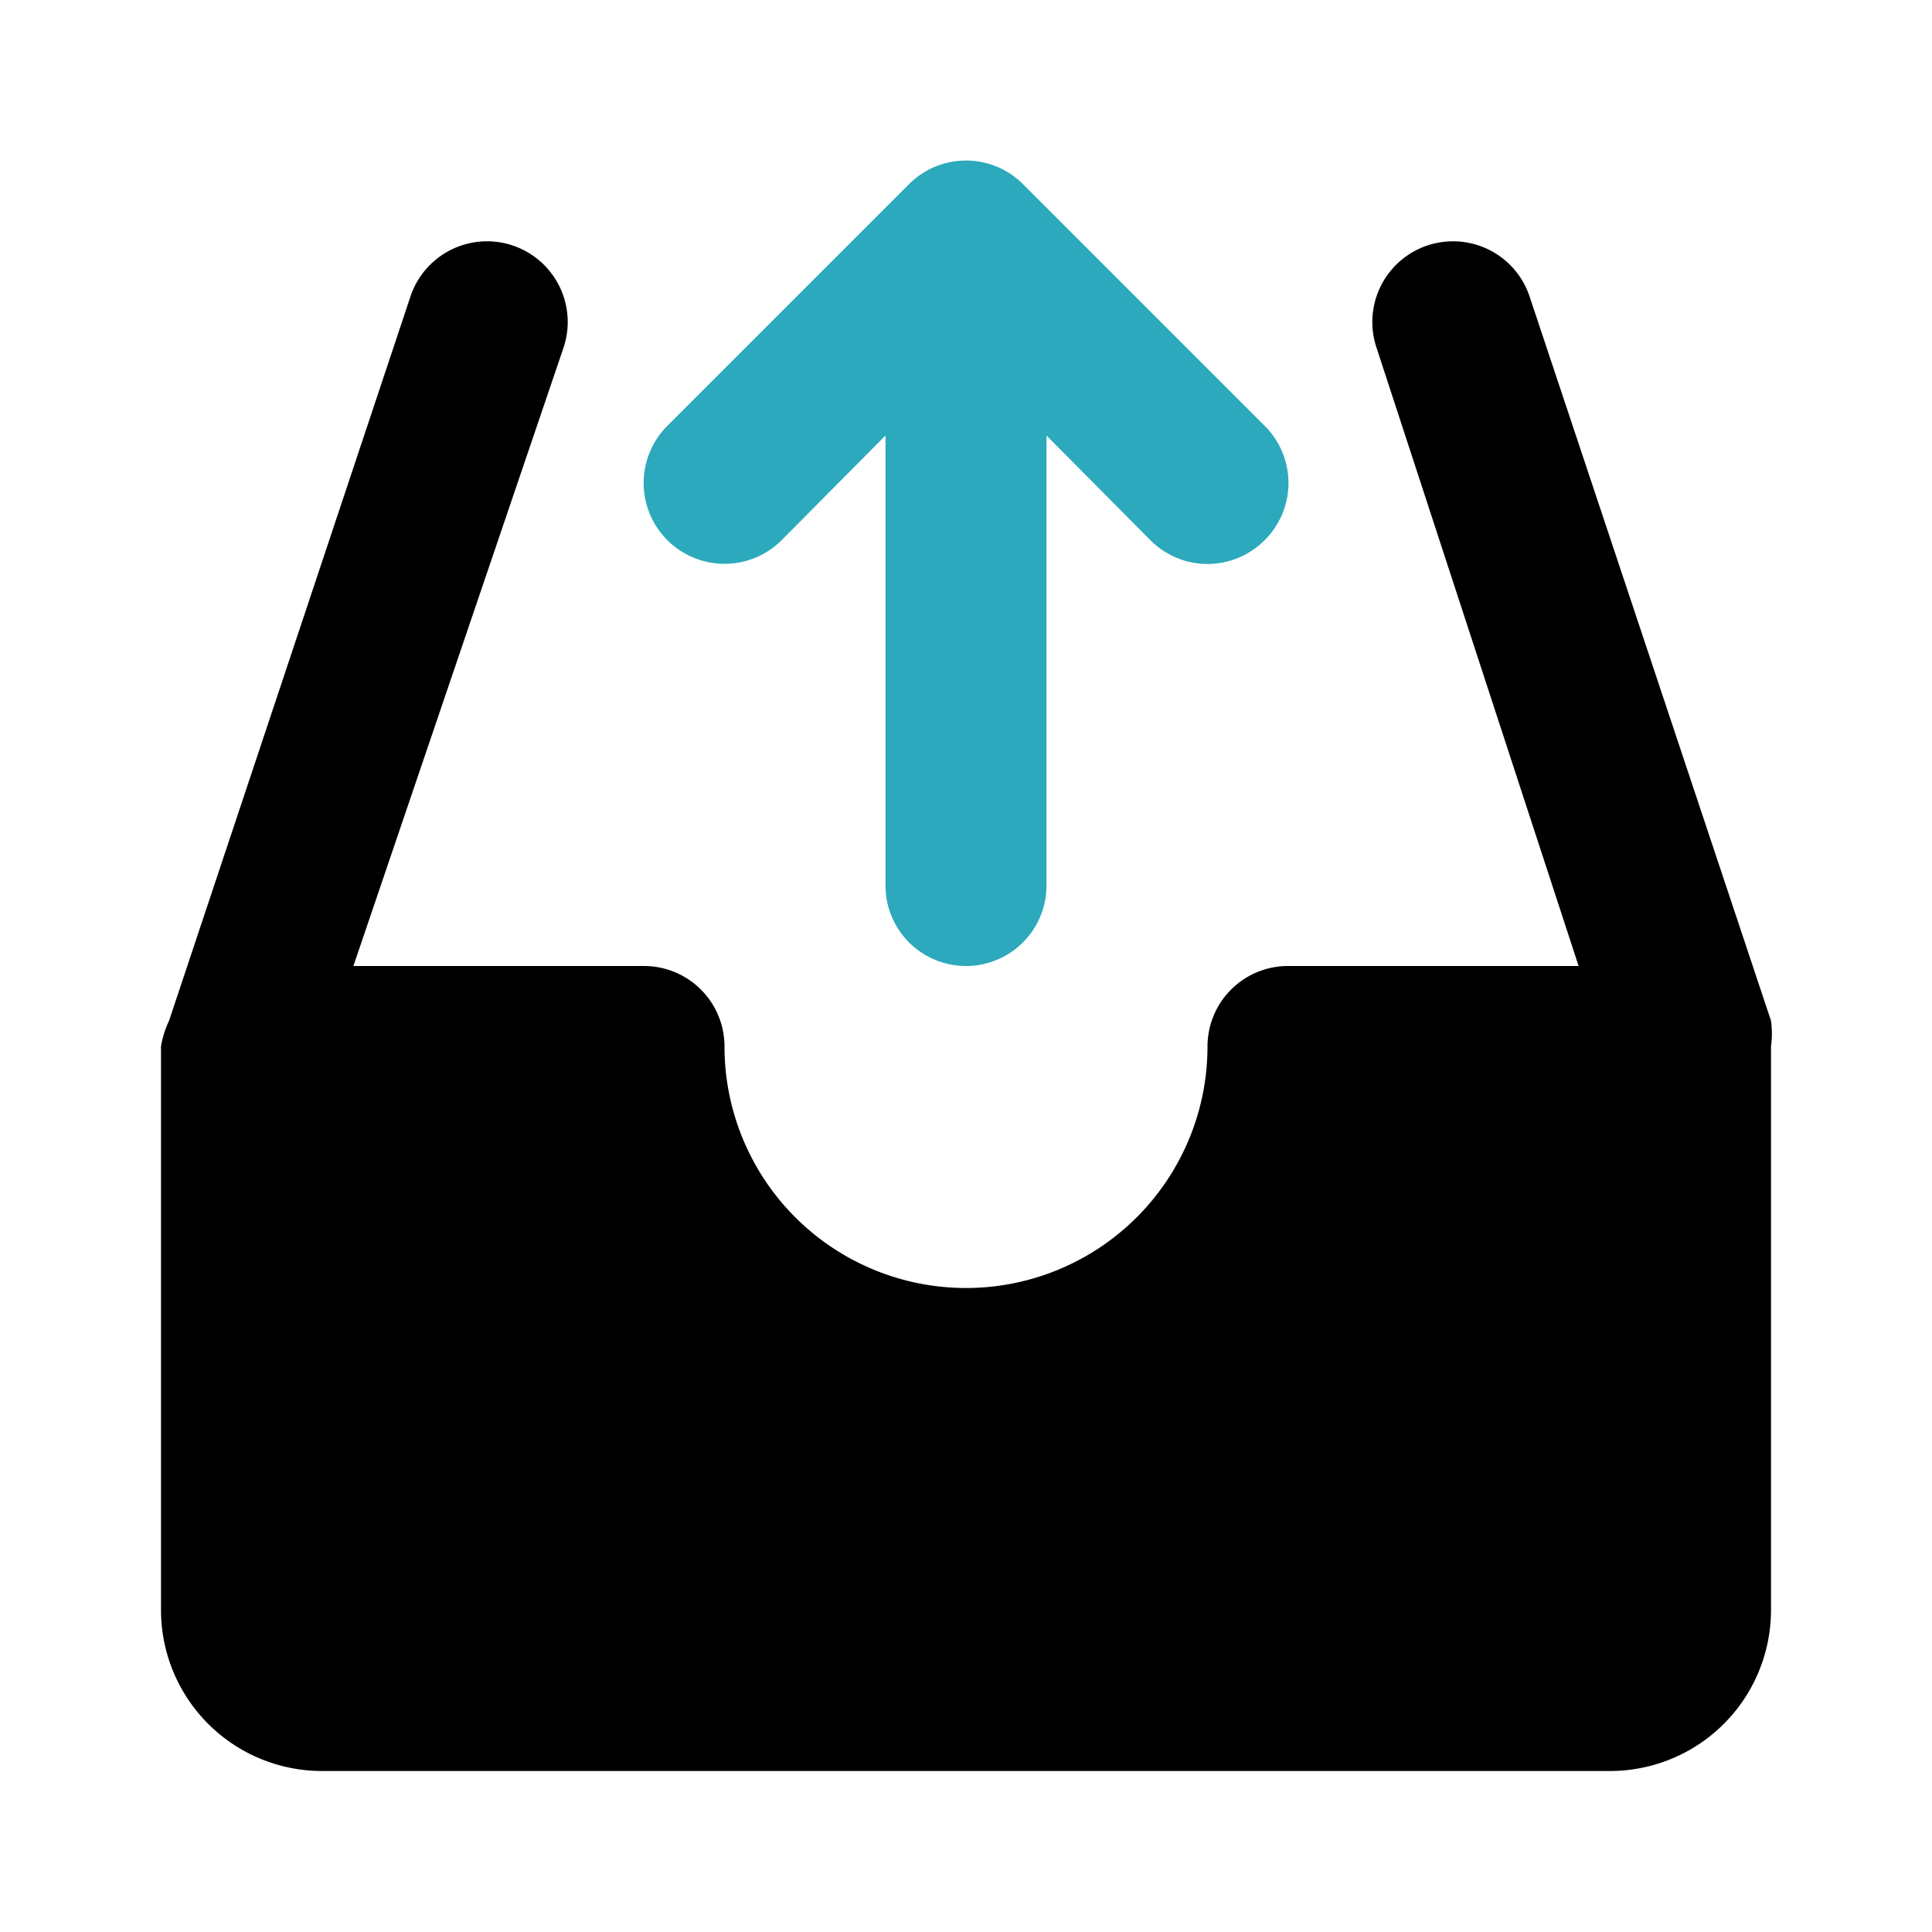 <?xml version="1.0" encoding="utf-8"?>
<svg fill="#000000" width="800px" height="800px" viewBox="0 0 24 24" id="upload-alt-3" data-name="Flat Color" xmlns="http://www.w3.org/2000/svg" class="icon flat-color"><path id="secondary" d="M15.71,5.29l-3-3a1,1,0,0,0-1.42,0l-3,3A1,1,0,0,0,9.71,6.71L11,5.41V11a1,1,0,0,0,2,0V5.41l1.29,1.3a1,1,0,0,0,1.42,0A1,1,0,0,0,15.71,5.29Z" style="fill: rgb(44, 169, 188);"></path><path id="primary" d="M22,12.68l-3-9a1,1,0,0,0-1.9.64L19.61,12H16a1,1,0,0,0-1,1,3,3,0,0,1-6,0,1,1,0,0,0-1-1H4.39L7,4.32a1,1,0,1,0-1.9-.64l-3,9A1.19,1.19,0,0,0,2,13v7a2,2,0,0,0,2,2H20a2,2,0,0,0,2-2V13A1.19,1.19,0,0,0,22,12.68Z" style="fill: rgb(0, 0, 0);"></path></svg>